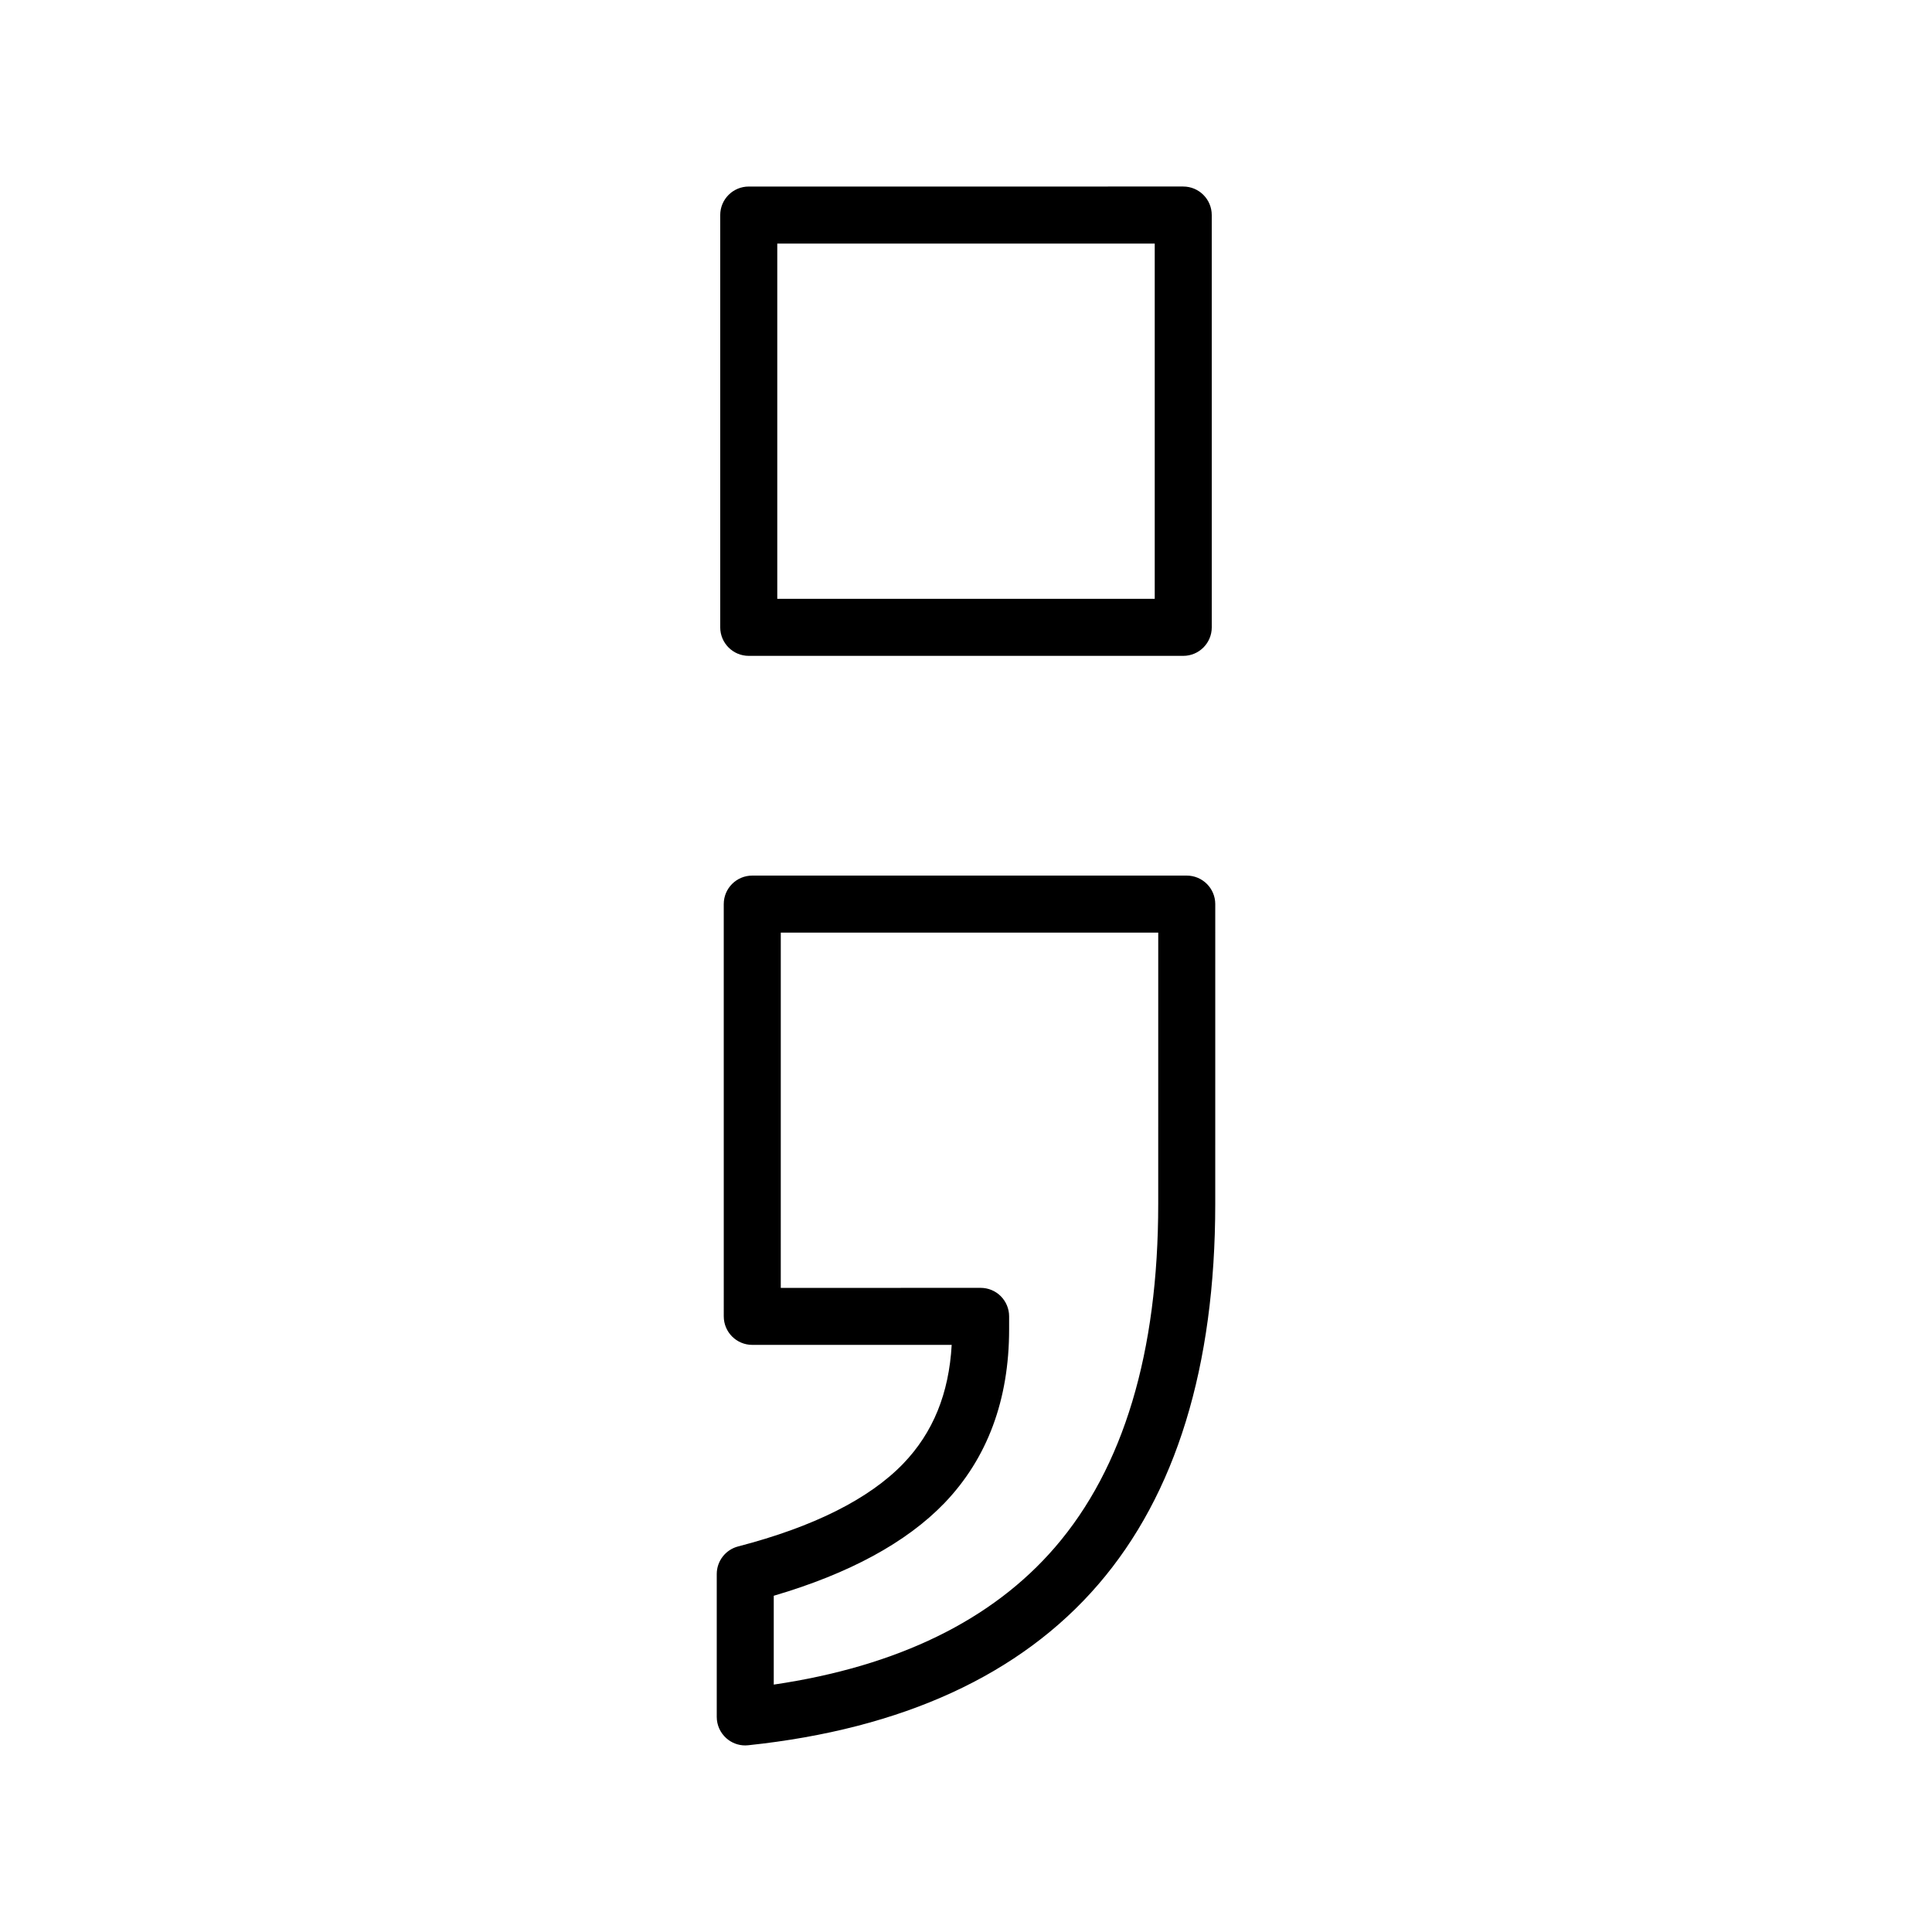 <?xml version="1.0" encoding="UTF-8"?>
<!-- Uploaded to: SVG Repo, www.svgrepo.com, Generator: SVG Repo Mixer Tools -->
<svg fill="#000000" width="800px" height="800px" version="1.1" viewBox="144 144 512 512" xmlns="http://www.w3.org/2000/svg">
 <g>
  <path d="m458.5 376.04h-115.14c-4.176 0-7.559 3.379-7.559 7.559l0.004 109.25c0 4.172 3.379 7.559 7.559 7.559h52.844c-0.73 12.914-4.938 23.23-12.809 31.438-9.039 9.387-23.773 16.781-43.797 21.977-3.332 0.867-5.656 3.875-5.656 7.316v37.863c0 2.141 0.91 4.18 2.504 5.617 1.391 1.254 3.191 1.938 5.047 1.938 0.262 0 0.527-0.016 0.797-0.047 40.91-4.316 72.117-18.656 92.75-42.605 20.574-23.859 31.008-57.793 31.008-100.86l0.004-79.449c0-4.168-3.387-7.555-7.559-7.555zm-7.559 87.012c0 39.336-9.199 69.949-27.348 90.988-16.66 19.336-41.711 31.559-74.539 36.395v-23.543c19.957-5.856 35.16-14.105 45.242-24.57 11.371-11.863 17.133-27.363 17.133-46.047v-3.426c0-2-0.797-3.926-2.211-5.344-1.414-1.422-3.34-2.211-5.344-2.211l-52.961 0.012 0.004-94.152h100.03z"/>
  <path d="m342.43 317.81h115.14c4.172 0 7.559-3.379 7.559-7.559l-0.004-109.26c0-4.176-3.387-7.559-7.559-7.559l-115.14 0.004c-4.176 0-7.559 3.379-7.559 7.559v109.26c0 4.172 3.387 7.555 7.559 7.555zm7.555-109.26h100.03v94.148h-100.03z"/>
 </g>
</svg>